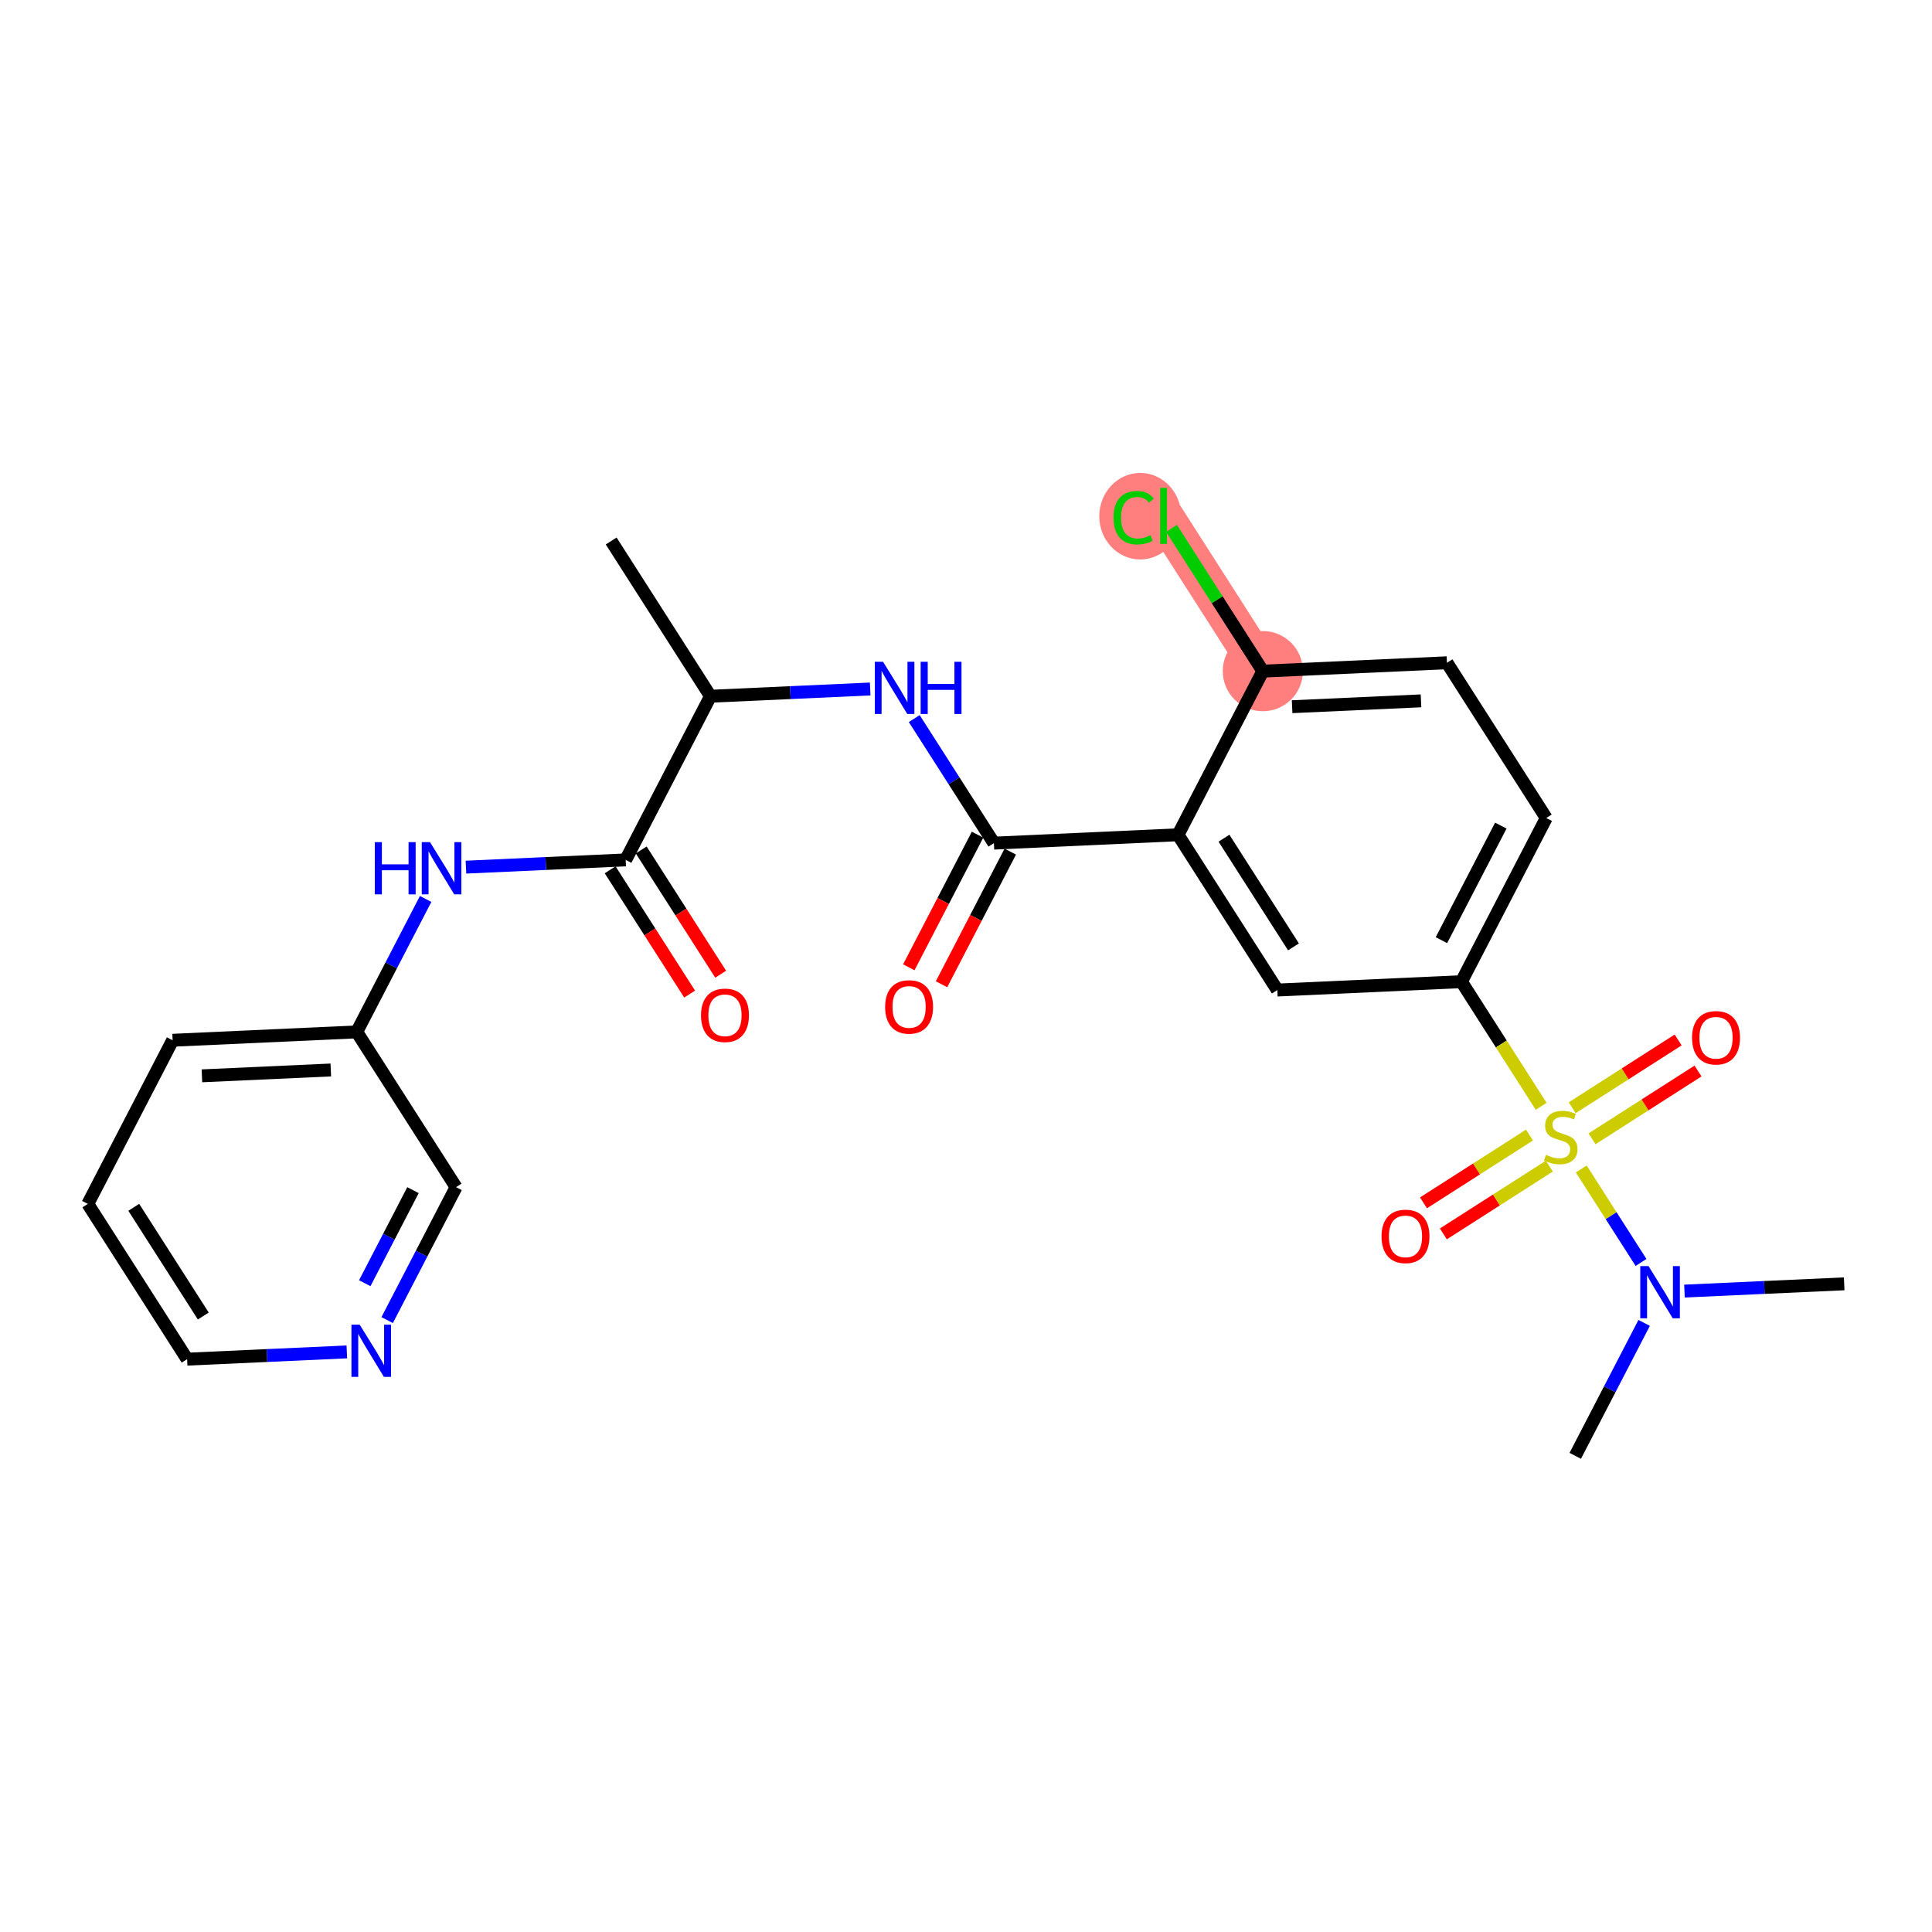 <?xml version='1.0' encoding='iso-8859-1'?>
<svg version='1.1' baseProfile='full'
              xmlns='http://www.w3.org/2000/svg'
                      xmlns:rdkit='http://www.rdkit.org/xml'
                      xmlns:xlink='http://www.w3.org/1999/xlink'
                  xml:space='preserve'
width='300px' height='300px' viewBox='0 0 300 300'>
<!-- END OF HEADER -->
<rect style='opacity:1.0;fill:#FFFFFF;stroke:none' width='300' height='300' x='0' y='0'> </rect>
<rect style='opacity:1.0;fill:#FFFFFF;stroke:none' width='300' height='300' x='0' y='0'> </rect>
<path d='M 196.092,104.214 L 180.671,80.104' style='fill:none;fill-rule:evenodd;stroke:#FF7F7F;stroke-width:6.1px;stroke-linecap:butt;stroke-linejoin:miter;stroke-opacity:1' />
<ellipse cx='196.092' cy='104.214' rx='5.724' ry='5.724'  style='fill:#FF7F7F;fill-rule:evenodd;stroke:#FF7F7F;stroke-width:1.0px;stroke-linecap:butt;stroke-linejoin:miter;stroke-opacity:1' />
<ellipse cx='177.054' cy='80.156' rx='5.861' ry='6.217'  style='fill:#FF7F7F;fill-rule:evenodd;stroke:#FF7F7F;stroke-width:1.0px;stroke-linecap:butt;stroke-linejoin:miter;stroke-opacity:1' />
<path class='bond-0 atom-0 atom-1' d='M 94.903,84.004 L 110.323,108.113' style='fill:none;fill-rule:evenodd;stroke:#000000;stroke-width:2.0px;stroke-linecap:butt;stroke-linejoin:miter;stroke-opacity:1' />
<path class='bond-1 atom-1 atom-2' d='M 110.323,108.113 L 122.723,107.55' style='fill:none;fill-rule:evenodd;stroke:#000000;stroke-width:2.0px;stroke-linecap:butt;stroke-linejoin:miter;stroke-opacity:1' />
<path class='bond-1 atom-1 atom-2' d='M 122.723,107.55 L 135.123,106.986' style='fill:none;fill-rule:evenodd;stroke:#0000FF;stroke-width:2.0px;stroke-linecap:butt;stroke-linejoin:miter;stroke-opacity:1' />
<path class='bond-17 atom-1 atom-18' d='M 110.323,108.113 L 97.154,133.523' style='fill:none;fill-rule:evenodd;stroke:#000000;stroke-width:2.0px;stroke-linecap:butt;stroke-linejoin:miter;stroke-opacity:1' />
<path class='bond-2 atom-2 atom-3' d='M 141.962,111.581 L 148.148,121.252' style='fill:none;fill-rule:evenodd;stroke:#0000FF;stroke-width:2.0px;stroke-linecap:butt;stroke-linejoin:miter;stroke-opacity:1' />
<path class='bond-2 atom-2 atom-3' d='M 148.148,121.252 L 154.333,130.923' style='fill:none;fill-rule:evenodd;stroke:#000000;stroke-width:2.0px;stroke-linecap:butt;stroke-linejoin:miter;stroke-opacity:1' />
<path class='bond-3 atom-3 atom-4' d='M 151.792,129.606 L 146.455,139.904' style='fill:none;fill-rule:evenodd;stroke:#000000;stroke-width:2.0px;stroke-linecap:butt;stroke-linejoin:miter;stroke-opacity:1' />
<path class='bond-3 atom-3 atom-4' d='M 146.455,139.904 L 141.118,150.202' style='fill:none;fill-rule:evenodd;stroke:#FF0000;stroke-width:2.0px;stroke-linecap:butt;stroke-linejoin:miter;stroke-opacity:1' />
<path class='bond-3 atom-3 atom-4' d='M 156.874,132.24 L 151.537,142.538' style='fill:none;fill-rule:evenodd;stroke:#000000;stroke-width:2.0px;stroke-linecap:butt;stroke-linejoin:miter;stroke-opacity:1' />
<path class='bond-3 atom-3 atom-4' d='M 151.537,142.538 L 146.2,152.835' style='fill:none;fill-rule:evenodd;stroke:#FF0000;stroke-width:2.0px;stroke-linecap:butt;stroke-linejoin:miter;stroke-opacity:1' />
<path class='bond-4 atom-3 atom-5' d='M 154.333,130.923 L 182.923,129.623' style='fill:none;fill-rule:evenodd;stroke:#000000;stroke-width:2.0px;stroke-linecap:butt;stroke-linejoin:miter;stroke-opacity:1' />
<path class='bond-5 atom-5 atom-6' d='M 182.923,129.623 L 198.343,153.733' style='fill:none;fill-rule:evenodd;stroke:#000000;stroke-width:2.0px;stroke-linecap:butt;stroke-linejoin:miter;stroke-opacity:1' />
<path class='bond-5 atom-5 atom-6' d='M 190.058,130.155 L 200.852,147.032' style='fill:none;fill-rule:evenodd;stroke:#000000;stroke-width:2.0px;stroke-linecap:butt;stroke-linejoin:miter;stroke-opacity:1' />
<path class='bond-26 atom-16 atom-5' d='M 196.092,104.214 L 182.923,129.623' style='fill:none;fill-rule:evenodd;stroke:#000000;stroke-width:2.0px;stroke-linecap:butt;stroke-linejoin:miter;stroke-opacity:1' />
<path class='bond-6 atom-6 atom-7' d='M 198.343,153.733 L 226.933,152.433' style='fill:none;fill-rule:evenodd;stroke:#000000;stroke-width:2.0px;stroke-linecap:butt;stroke-linejoin:miter;stroke-opacity:1' />
<path class='bond-7 atom-7 atom-8' d='M 226.933,152.433 L 233.122,162.109' style='fill:none;fill-rule:evenodd;stroke:#000000;stroke-width:2.0px;stroke-linecap:butt;stroke-linejoin:miter;stroke-opacity:1' />
<path class='bond-7 atom-7 atom-8' d='M 233.122,162.109 L 239.311,171.786' style='fill:none;fill-rule:evenodd;stroke:#CCCC00;stroke-width:2.0px;stroke-linecap:butt;stroke-linejoin:miter;stroke-opacity:1' />
<path class='bond-13 atom-7 atom-14' d='M 226.933,152.433 L 240.102,127.023' style='fill:none;fill-rule:evenodd;stroke:#000000;stroke-width:2.0px;stroke-linecap:butt;stroke-linejoin:miter;stroke-opacity:1' />
<path class='bond-13 atom-7 atom-14' d='M 223.826,145.987 L 233.045,128.201' style='fill:none;fill-rule:evenodd;stroke:#000000;stroke-width:2.0px;stroke-linecap:butt;stroke-linejoin:miter;stroke-opacity:1' />
<path class='bond-8 atom-8 atom-9' d='M 237.497,176.251 L 229.268,181.514' style='fill:none;fill-rule:evenodd;stroke:#CCCC00;stroke-width:2.0px;stroke-linecap:butt;stroke-linejoin:miter;stroke-opacity:1' />
<path class='bond-8 atom-8 atom-9' d='M 229.268,181.514 L 221.04,186.777' style='fill:none;fill-rule:evenodd;stroke:#FF0000;stroke-width:2.0px;stroke-linecap:butt;stroke-linejoin:miter;stroke-opacity:1' />
<path class='bond-8 atom-8 atom-9' d='M 240.581,181.073 L 232.353,186.336' style='fill:none;fill-rule:evenodd;stroke:#CCCC00;stroke-width:2.0px;stroke-linecap:butt;stroke-linejoin:miter;stroke-opacity:1' />
<path class='bond-8 atom-8 atom-9' d='M 232.353,186.336 L 224.124,191.599' style='fill:none;fill-rule:evenodd;stroke:#FF0000;stroke-width:2.0px;stroke-linecap:butt;stroke-linejoin:miter;stroke-opacity:1' />
<path class='bond-9 atom-8 atom-10' d='M 247.21,176.833 L 255.438,171.57' style='fill:none;fill-rule:evenodd;stroke:#CCCC00;stroke-width:2.0px;stroke-linecap:butt;stroke-linejoin:miter;stroke-opacity:1' />
<path class='bond-9 atom-8 atom-10' d='M 255.438,171.57 L 263.667,166.307' style='fill:none;fill-rule:evenodd;stroke:#FF0000;stroke-width:2.0px;stroke-linecap:butt;stroke-linejoin:miter;stroke-opacity:1' />
<path class='bond-9 atom-8 atom-10' d='M 244.126,172.011 L 252.354,166.748' style='fill:none;fill-rule:evenodd;stroke:#CCCC00;stroke-width:2.0px;stroke-linecap:butt;stroke-linejoin:miter;stroke-opacity:1' />
<path class='bond-9 atom-8 atom-10' d='M 252.354,166.748 L 260.583,161.485' style='fill:none;fill-rule:evenodd;stroke:#FF0000;stroke-width:2.0px;stroke-linecap:butt;stroke-linejoin:miter;stroke-opacity:1' />
<path class='bond-10 atom-8 atom-11' d='M 245.535,181.516 L 250.177,188.774' style='fill:none;fill-rule:evenodd;stroke:#CCCC00;stroke-width:2.0px;stroke-linecap:butt;stroke-linejoin:miter;stroke-opacity:1' />
<path class='bond-10 atom-8 atom-11' d='M 250.177,188.774 L 254.819,196.031' style='fill:none;fill-rule:evenodd;stroke:#0000FF;stroke-width:2.0px;stroke-linecap:butt;stroke-linejoin:miter;stroke-opacity:1' />
<path class='bond-11 atom-11 atom-12' d='M 261.563,200.479 L 273.963,199.915' style='fill:none;fill-rule:evenodd;stroke:#0000FF;stroke-width:2.0px;stroke-linecap:butt;stroke-linejoin:miter;stroke-opacity:1' />
<path class='bond-11 atom-11 atom-12' d='M 273.963,199.915 L 286.364,199.352' style='fill:none;fill-rule:evenodd;stroke:#000000;stroke-width:2.0px;stroke-linecap:butt;stroke-linejoin:miter;stroke-opacity:1' />
<path class='bond-12 atom-11 atom-13' d='M 255.303,205.419 L 249.954,215.74' style='fill:none;fill-rule:evenodd;stroke:#0000FF;stroke-width:2.0px;stroke-linecap:butt;stroke-linejoin:miter;stroke-opacity:1' />
<path class='bond-12 atom-11 atom-13' d='M 249.954,215.74 L 244.605,226.061' style='fill:none;fill-rule:evenodd;stroke:#000000;stroke-width:2.0px;stroke-linecap:butt;stroke-linejoin:miter;stroke-opacity:1' />
<path class='bond-14 atom-14 atom-15' d='M 240.102,127.023 L 224.682,102.914' style='fill:none;fill-rule:evenodd;stroke:#000000;stroke-width:2.0px;stroke-linecap:butt;stroke-linejoin:miter;stroke-opacity:1' />
<path class='bond-15 atom-15 atom-16' d='M 224.682,102.914 L 196.092,104.214' style='fill:none;fill-rule:evenodd;stroke:#000000;stroke-width:2.0px;stroke-linecap:butt;stroke-linejoin:miter;stroke-opacity:1' />
<path class='bond-15 atom-15 atom-16' d='M 220.653,108.827 L 200.64,109.737' style='fill:none;fill-rule:evenodd;stroke:#000000;stroke-width:2.0px;stroke-linecap:butt;stroke-linejoin:miter;stroke-opacity:1' />
<path class='bond-16 atom-16 atom-17' d='M 196.092,104.214 L 189.003,93.13' style='fill:none;fill-rule:evenodd;stroke:#000000;stroke-width:2.0px;stroke-linecap:butt;stroke-linejoin:miter;stroke-opacity:1' />
<path class='bond-16 atom-16 atom-17' d='M 189.003,93.13 L 181.913,82.046' style='fill:none;fill-rule:evenodd;stroke:#00CC00;stroke-width:2.0px;stroke-linecap:butt;stroke-linejoin:miter;stroke-opacity:1' />
<path class='bond-18 atom-18 atom-19' d='M 94.743,135.065 L 100.914,144.713' style='fill:none;fill-rule:evenodd;stroke:#000000;stroke-width:2.0px;stroke-linecap:butt;stroke-linejoin:miter;stroke-opacity:1' />
<path class='bond-18 atom-18 atom-19' d='M 100.914,144.713 L 107.085,154.36' style='fill:none;fill-rule:evenodd;stroke:#FF0000;stroke-width:2.0px;stroke-linecap:butt;stroke-linejoin:miter;stroke-opacity:1' />
<path class='bond-18 atom-18 atom-19' d='M 99.565,131.981 L 105.736,141.628' style='fill:none;fill-rule:evenodd;stroke:#000000;stroke-width:2.0px;stroke-linecap:butt;stroke-linejoin:miter;stroke-opacity:1' />
<path class='bond-18 atom-18 atom-19' d='M 105.736,141.628 L 111.906,151.276' style='fill:none;fill-rule:evenodd;stroke:#FF0000;stroke-width:2.0px;stroke-linecap:butt;stroke-linejoin:miter;stroke-opacity:1' />
<path class='bond-19 atom-18 atom-20' d='M 97.154,133.523 L 84.754,134.086' style='fill:none;fill-rule:evenodd;stroke:#000000;stroke-width:2.0px;stroke-linecap:butt;stroke-linejoin:miter;stroke-opacity:1' />
<path class='bond-19 atom-18 atom-20' d='M 84.754,134.086 L 72.353,134.65' style='fill:none;fill-rule:evenodd;stroke:#0000FF;stroke-width:2.0px;stroke-linecap:butt;stroke-linejoin:miter;stroke-opacity:1' />
<path class='bond-20 atom-20 atom-21' d='M 66.093,139.59 L 60.744,149.911' style='fill:none;fill-rule:evenodd;stroke:#0000FF;stroke-width:2.0px;stroke-linecap:butt;stroke-linejoin:miter;stroke-opacity:1' />
<path class='bond-20 atom-20 atom-21' d='M 60.744,149.911 L 55.395,160.232' style='fill:none;fill-rule:evenodd;stroke:#000000;stroke-width:2.0px;stroke-linecap:butt;stroke-linejoin:miter;stroke-opacity:1' />
<path class='bond-21 atom-21 atom-22' d='M 55.395,160.232 L 26.805,161.532' style='fill:none;fill-rule:evenodd;stroke:#000000;stroke-width:2.0px;stroke-linecap:butt;stroke-linejoin:miter;stroke-opacity:1' />
<path class='bond-21 atom-21 atom-22' d='M 51.367,166.145 L 31.354,167.055' style='fill:none;fill-rule:evenodd;stroke:#000000;stroke-width:2.0px;stroke-linecap:butt;stroke-linejoin:miter;stroke-opacity:1' />
<path class='bond-27 atom-26 atom-21' d='M 70.816,184.341 L 55.395,160.232' style='fill:none;fill-rule:evenodd;stroke:#000000;stroke-width:2.0px;stroke-linecap:butt;stroke-linejoin:miter;stroke-opacity:1' />
<path class='bond-22 atom-22 atom-23' d='M 26.805,161.532 L 13.636,186.941' style='fill:none;fill-rule:evenodd;stroke:#000000;stroke-width:2.0px;stroke-linecap:butt;stroke-linejoin:miter;stroke-opacity:1' />
<path class='bond-23 atom-23 atom-24' d='M 13.636,186.941 L 29.057,211.05' style='fill:none;fill-rule:evenodd;stroke:#000000;stroke-width:2.0px;stroke-linecap:butt;stroke-linejoin:miter;stroke-opacity:1' />
<path class='bond-23 atom-23 atom-24' d='M 20.771,187.473 L 31.566,204.35' style='fill:none;fill-rule:evenodd;stroke:#000000;stroke-width:2.0px;stroke-linecap:butt;stroke-linejoin:miter;stroke-opacity:1' />
<path class='bond-24 atom-24 atom-25' d='M 29.057,211.05 L 41.457,210.487' style='fill:none;fill-rule:evenodd;stroke:#000000;stroke-width:2.0px;stroke-linecap:butt;stroke-linejoin:miter;stroke-opacity:1' />
<path class='bond-24 atom-24 atom-25' d='M 41.457,210.487 L 53.857,209.923' style='fill:none;fill-rule:evenodd;stroke:#0000FF;stroke-width:2.0px;stroke-linecap:butt;stroke-linejoin:miter;stroke-opacity:1' />
<path class='bond-25 atom-25 atom-26' d='M 60.118,204.983 L 65.467,194.662' style='fill:none;fill-rule:evenodd;stroke:#0000FF;stroke-width:2.0px;stroke-linecap:butt;stroke-linejoin:miter;stroke-opacity:1' />
<path class='bond-25 atom-25 atom-26' d='M 65.467,194.662 L 70.816,184.341' style='fill:none;fill-rule:evenodd;stroke:#000000;stroke-width:2.0px;stroke-linecap:butt;stroke-linejoin:miter;stroke-opacity:1' />
<path class='bond-25 atom-25 atom-26' d='M 56.641,199.253 L 60.385,192.028' style='fill:none;fill-rule:evenodd;stroke:#0000FF;stroke-width:2.0px;stroke-linecap:butt;stroke-linejoin:miter;stroke-opacity:1' />
<path class='bond-25 atom-25 atom-26' d='M 60.385,192.028 L 64.129,184.804' style='fill:none;fill-rule:evenodd;stroke:#000000;stroke-width:2.0px;stroke-linecap:butt;stroke-linejoin:miter;stroke-opacity:1' />
<path  class='atom-2' d='M 137.121 102.761
L 139.777 107.054
Q 140.04 107.478, 140.464 108.245
Q 140.887 109.011, 140.91 109.057
L 140.91 102.761
L 141.986 102.761
L 141.986 110.866
L 140.876 110.866
L 138.025 106.172
Q 137.693 105.623, 137.339 104.993
Q 136.995 104.364, 136.892 104.169
L 136.892 110.866
L 135.839 110.866
L 135.839 102.761
L 137.121 102.761
' fill='#0000FF'/>
<path  class='atom-2' d='M 142.959 102.761
L 144.058 102.761
L 144.058 106.207
L 148.202 106.207
L 148.202 102.761
L 149.301 102.761
L 149.301 110.866
L 148.202 110.866
L 148.202 107.123
L 144.058 107.123
L 144.058 110.866
L 142.959 110.866
L 142.959 102.761
' fill='#0000FF'/>
<path  class='atom-4' d='M 137.444 156.355
Q 137.444 154.409, 138.405 153.322
Q 139.367 152.234, 141.164 152.234
Q 142.961 152.234, 143.923 153.322
Q 144.885 154.409, 144.885 156.355
Q 144.885 158.324, 143.911 159.446
Q 142.938 160.556, 141.164 160.556
Q 139.378 160.556, 138.405 159.446
Q 137.444 158.336, 137.444 156.355
M 141.164 159.641
Q 142.4 159.641, 143.064 158.816
Q 143.74 157.981, 143.74 156.355
Q 143.74 154.764, 143.064 153.963
Q 142.4 153.15, 141.164 153.15
Q 139.928 153.15, 139.252 153.951
Q 138.588 154.752, 138.588 156.355
Q 138.588 157.992, 139.252 158.816
Q 139.928 159.641, 141.164 159.641
' fill='#FF0000'/>
<path  class='atom-8' d='M 240.064 179.324
Q 240.156 179.358, 240.533 179.519
Q 240.911 179.679, 241.323 179.782
Q 241.747 179.873, 242.159 179.873
Q 242.926 179.873, 243.372 179.507
Q 243.819 179.129, 243.819 178.477
Q 243.819 178.03, 243.59 177.756
Q 243.372 177.481, 243.029 177.332
Q 242.685 177.183, 242.113 177.011
Q 241.392 176.794, 240.957 176.588
Q 240.533 176.382, 240.224 175.947
Q 239.927 175.512, 239.927 174.779
Q 239.927 173.76, 240.613 173.131
Q 241.312 172.501, 242.685 172.501
Q 243.624 172.501, 244.689 172.948
L 244.426 173.829
Q 243.452 173.428, 242.72 173.428
Q 241.93 173.428, 241.495 173.76
Q 241.06 174.081, 241.071 174.642
Q 241.071 175.077, 241.289 175.34
Q 241.518 175.603, 241.838 175.752
Q 242.17 175.901, 242.72 176.073
Q 243.452 176.302, 243.887 176.531
Q 244.322 176.76, 244.632 177.229
Q 244.952 177.687, 244.952 178.477
Q 244.952 179.599, 244.197 180.205
Q 243.452 180.801, 242.205 180.801
Q 241.483 180.801, 240.934 180.64
Q 240.396 180.492, 239.755 180.228
L 240.064 179.324
' fill='#CCCC00'/>
<path  class='atom-9' d='M 214.524 191.986
Q 214.524 190.039, 215.485 188.952
Q 216.447 187.864, 218.244 187.864
Q 220.041 187.864, 221.003 188.952
Q 221.965 190.039, 221.965 191.986
Q 221.965 193.955, 220.991 195.076
Q 220.018 196.187, 218.244 196.187
Q 216.458 196.187, 215.485 195.076
Q 214.524 193.966, 214.524 191.986
M 218.244 195.271
Q 219.48 195.271, 220.144 194.447
Q 220.82 193.611, 220.82 191.986
Q 220.82 190.394, 220.144 189.593
Q 219.48 188.78, 218.244 188.78
Q 217.008 188.78, 216.332 189.582
Q 215.668 190.383, 215.668 191.986
Q 215.668 193.623, 216.332 194.447
Q 217.008 195.271, 218.244 195.271
' fill='#FF0000'/>
<path  class='atom-10' d='M 262.742 161.144
Q 262.742 159.198, 263.704 158.111
Q 264.666 157.023, 266.463 157.023
Q 268.26 157.023, 269.222 158.111
Q 270.183 159.198, 270.183 161.144
Q 270.183 163.113, 269.21 164.235
Q 268.237 165.346, 266.463 165.346
Q 264.677 165.346, 263.704 164.235
Q 262.742 163.125, 262.742 161.144
M 266.463 164.43
Q 267.699 164.43, 268.363 163.606
Q 269.039 162.77, 269.039 161.144
Q 269.039 159.553, 268.363 158.752
Q 267.699 157.939, 266.463 157.939
Q 265.227 157.939, 264.551 158.74
Q 263.887 159.542, 263.887 161.144
Q 263.887 162.782, 264.551 163.606
Q 265.227 164.43, 266.463 164.43
' fill='#FF0000'/>
<path  class='atom-11' d='M 255.982 196.599
L 258.638 200.892
Q 258.902 201.316, 259.325 202.083
Q 259.749 202.849, 259.772 202.895
L 259.772 196.599
L 260.848 196.599
L 260.848 204.704
L 259.737 204.704
L 256.887 200.01
Q 256.555 199.461, 256.2 198.831
Q 255.857 198.202, 255.753 198.007
L 255.753 204.704
L 254.7 204.704
L 254.7 196.599
L 255.982 196.599
' fill='#0000FF'/>
<path  class='atom-17' d='M 172.91 80.385
Q 172.91 78.37, 173.849 77.317
Q 174.799 76.252, 176.596 76.252
Q 178.267 76.252, 179.16 77.431
L 178.405 78.05
Q 177.752 77.191, 176.596 77.191
Q 175.371 77.191, 174.719 78.015
Q 174.078 78.828, 174.078 80.385
Q 174.078 81.988, 174.741 82.812
Q 175.417 83.636, 176.722 83.636
Q 177.615 83.636, 178.657 83.098
L 178.977 83.957
Q 178.554 84.231, 177.912 84.392
Q 177.271 84.552, 176.562 84.552
Q 174.799 84.552, 173.849 83.476
Q 172.91 82.4, 172.91 80.385
' fill='#00CC00'/>
<path  class='atom-17' d='M 180.145 75.76
L 181.198 75.76
L 181.198 84.449
L 180.145 84.449
L 180.145 75.76
' fill='#00CC00'/>
<path  class='atom-19' d='M 108.854 157.655
Q 108.854 155.709, 109.816 154.621
Q 110.777 153.534, 112.574 153.534
Q 114.372 153.534, 115.333 154.621
Q 116.295 155.709, 116.295 157.655
Q 116.295 159.624, 115.322 160.746
Q 114.349 161.856, 112.574 161.856
Q 110.789 161.856, 109.816 160.746
Q 108.854 159.635, 108.854 157.655
M 112.574 160.94
Q 113.811 160.94, 114.475 160.116
Q 115.15 159.281, 115.15 157.655
Q 115.15 156.064, 114.475 155.262
Q 113.811 154.45, 112.574 154.45
Q 111.338 154.45, 110.663 155.251
Q 109.999 156.052, 109.999 157.655
Q 109.999 159.292, 110.663 160.116
Q 111.338 160.94, 112.574 160.94
' fill='#FF0000'/>
<path  class='atom-20' d='M 58.198 130.77
L 59.297 130.77
L 59.297 134.216
L 63.441 134.216
L 63.441 130.77
L 64.54 130.77
L 64.54 138.875
L 63.441 138.875
L 63.441 135.132
L 59.297 135.132
L 59.297 138.875
L 58.198 138.875
L 58.198 130.77
' fill='#0000FF'/>
<path  class='atom-20' d='M 66.773 130.77
L 69.428 135.063
Q 69.692 135.486, 70.115 136.253
Q 70.539 137.02, 70.562 137.066
L 70.562 130.77
L 71.638 130.77
L 71.638 138.875
L 70.528 138.875
L 67.677 134.181
Q 67.345 133.632, 66.99 133.002
Q 66.647 132.373, 66.544 132.178
L 66.544 138.875
L 65.49 138.875
L 65.49 130.77
L 66.773 130.77
' fill='#0000FF'/>
<path  class='atom-25' d='M 55.855 205.698
L 58.511 209.991
Q 58.774 210.414, 59.198 211.181
Q 59.621 211.948, 59.644 211.994
L 59.644 205.698
L 60.72 205.698
L 60.72 213.803
L 59.61 213.803
L 56.759 209.109
Q 56.427 208.56, 56.072 207.93
Q 55.729 207.301, 55.626 207.106
L 55.626 213.803
L 54.573 213.803
L 54.573 205.698
L 55.855 205.698
' fill='#0000FF'/>
</svg>
